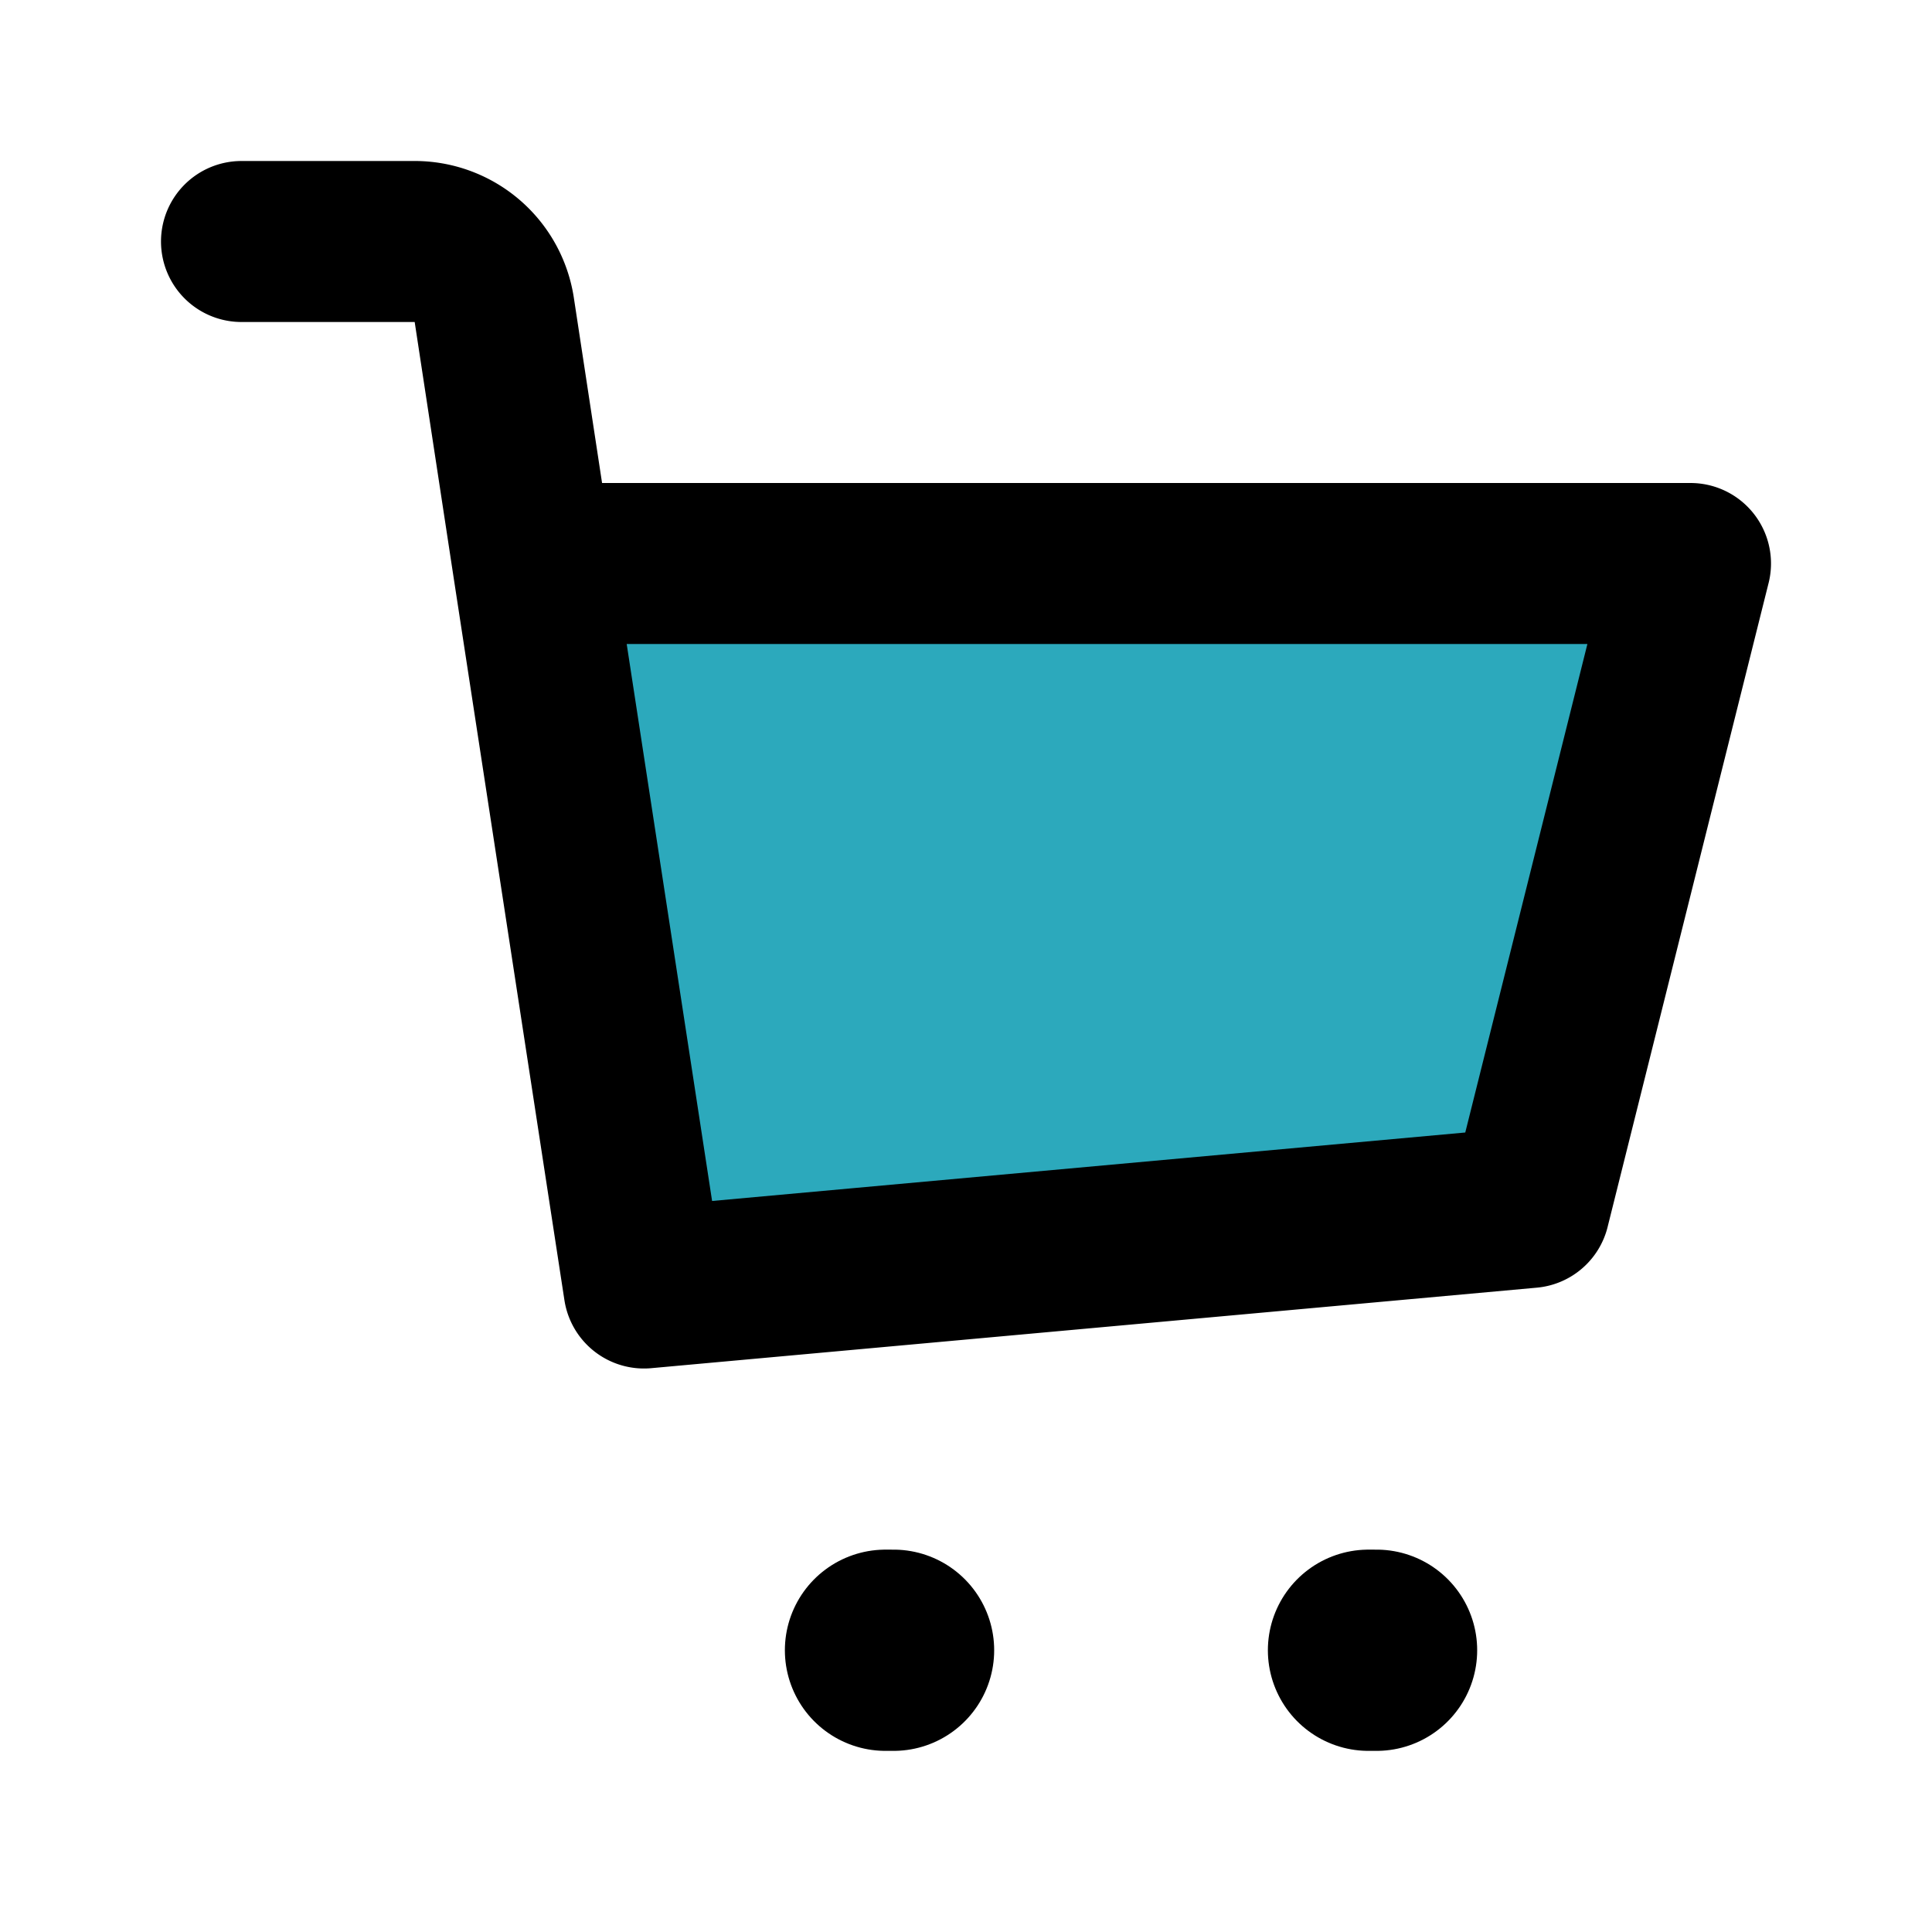 <?xml version="1.0" encoding="utf-8"?><!-- Скачано с сайта svg4.ru / Downloaded from svg4.ru -->
<svg fill="#000000" width="800px" height="800px" viewBox="0 0 24 24" id="cart" data-name="Flat Line" xmlns="http://www.w3.org/2000/svg" class="icon flat-line"><polygon id="secondary" points="21 7 19 15 8 16 6.62 7 21 7" style="fill: rgb(44, 169, 188); stroke-width: 2;"></polygon><path id="primary-upstroke" d="M11,20.5h.1m5.9,0h.1" style="fill: none; stroke: rgb(0, 0, 0); stroke-linecap: round; stroke-linejoin: round; stroke-width: 2.5;"></path><path id="primary" d="M3,3H5.14a1,1,0,0,1,1,.85L6.62,7,8,16l11-1,2-8H6.62" style="fill: none; stroke: rgb(0, 0, 0); stroke-linecap: round; stroke-linejoin: round; stroke-width: 2;"></path></svg>